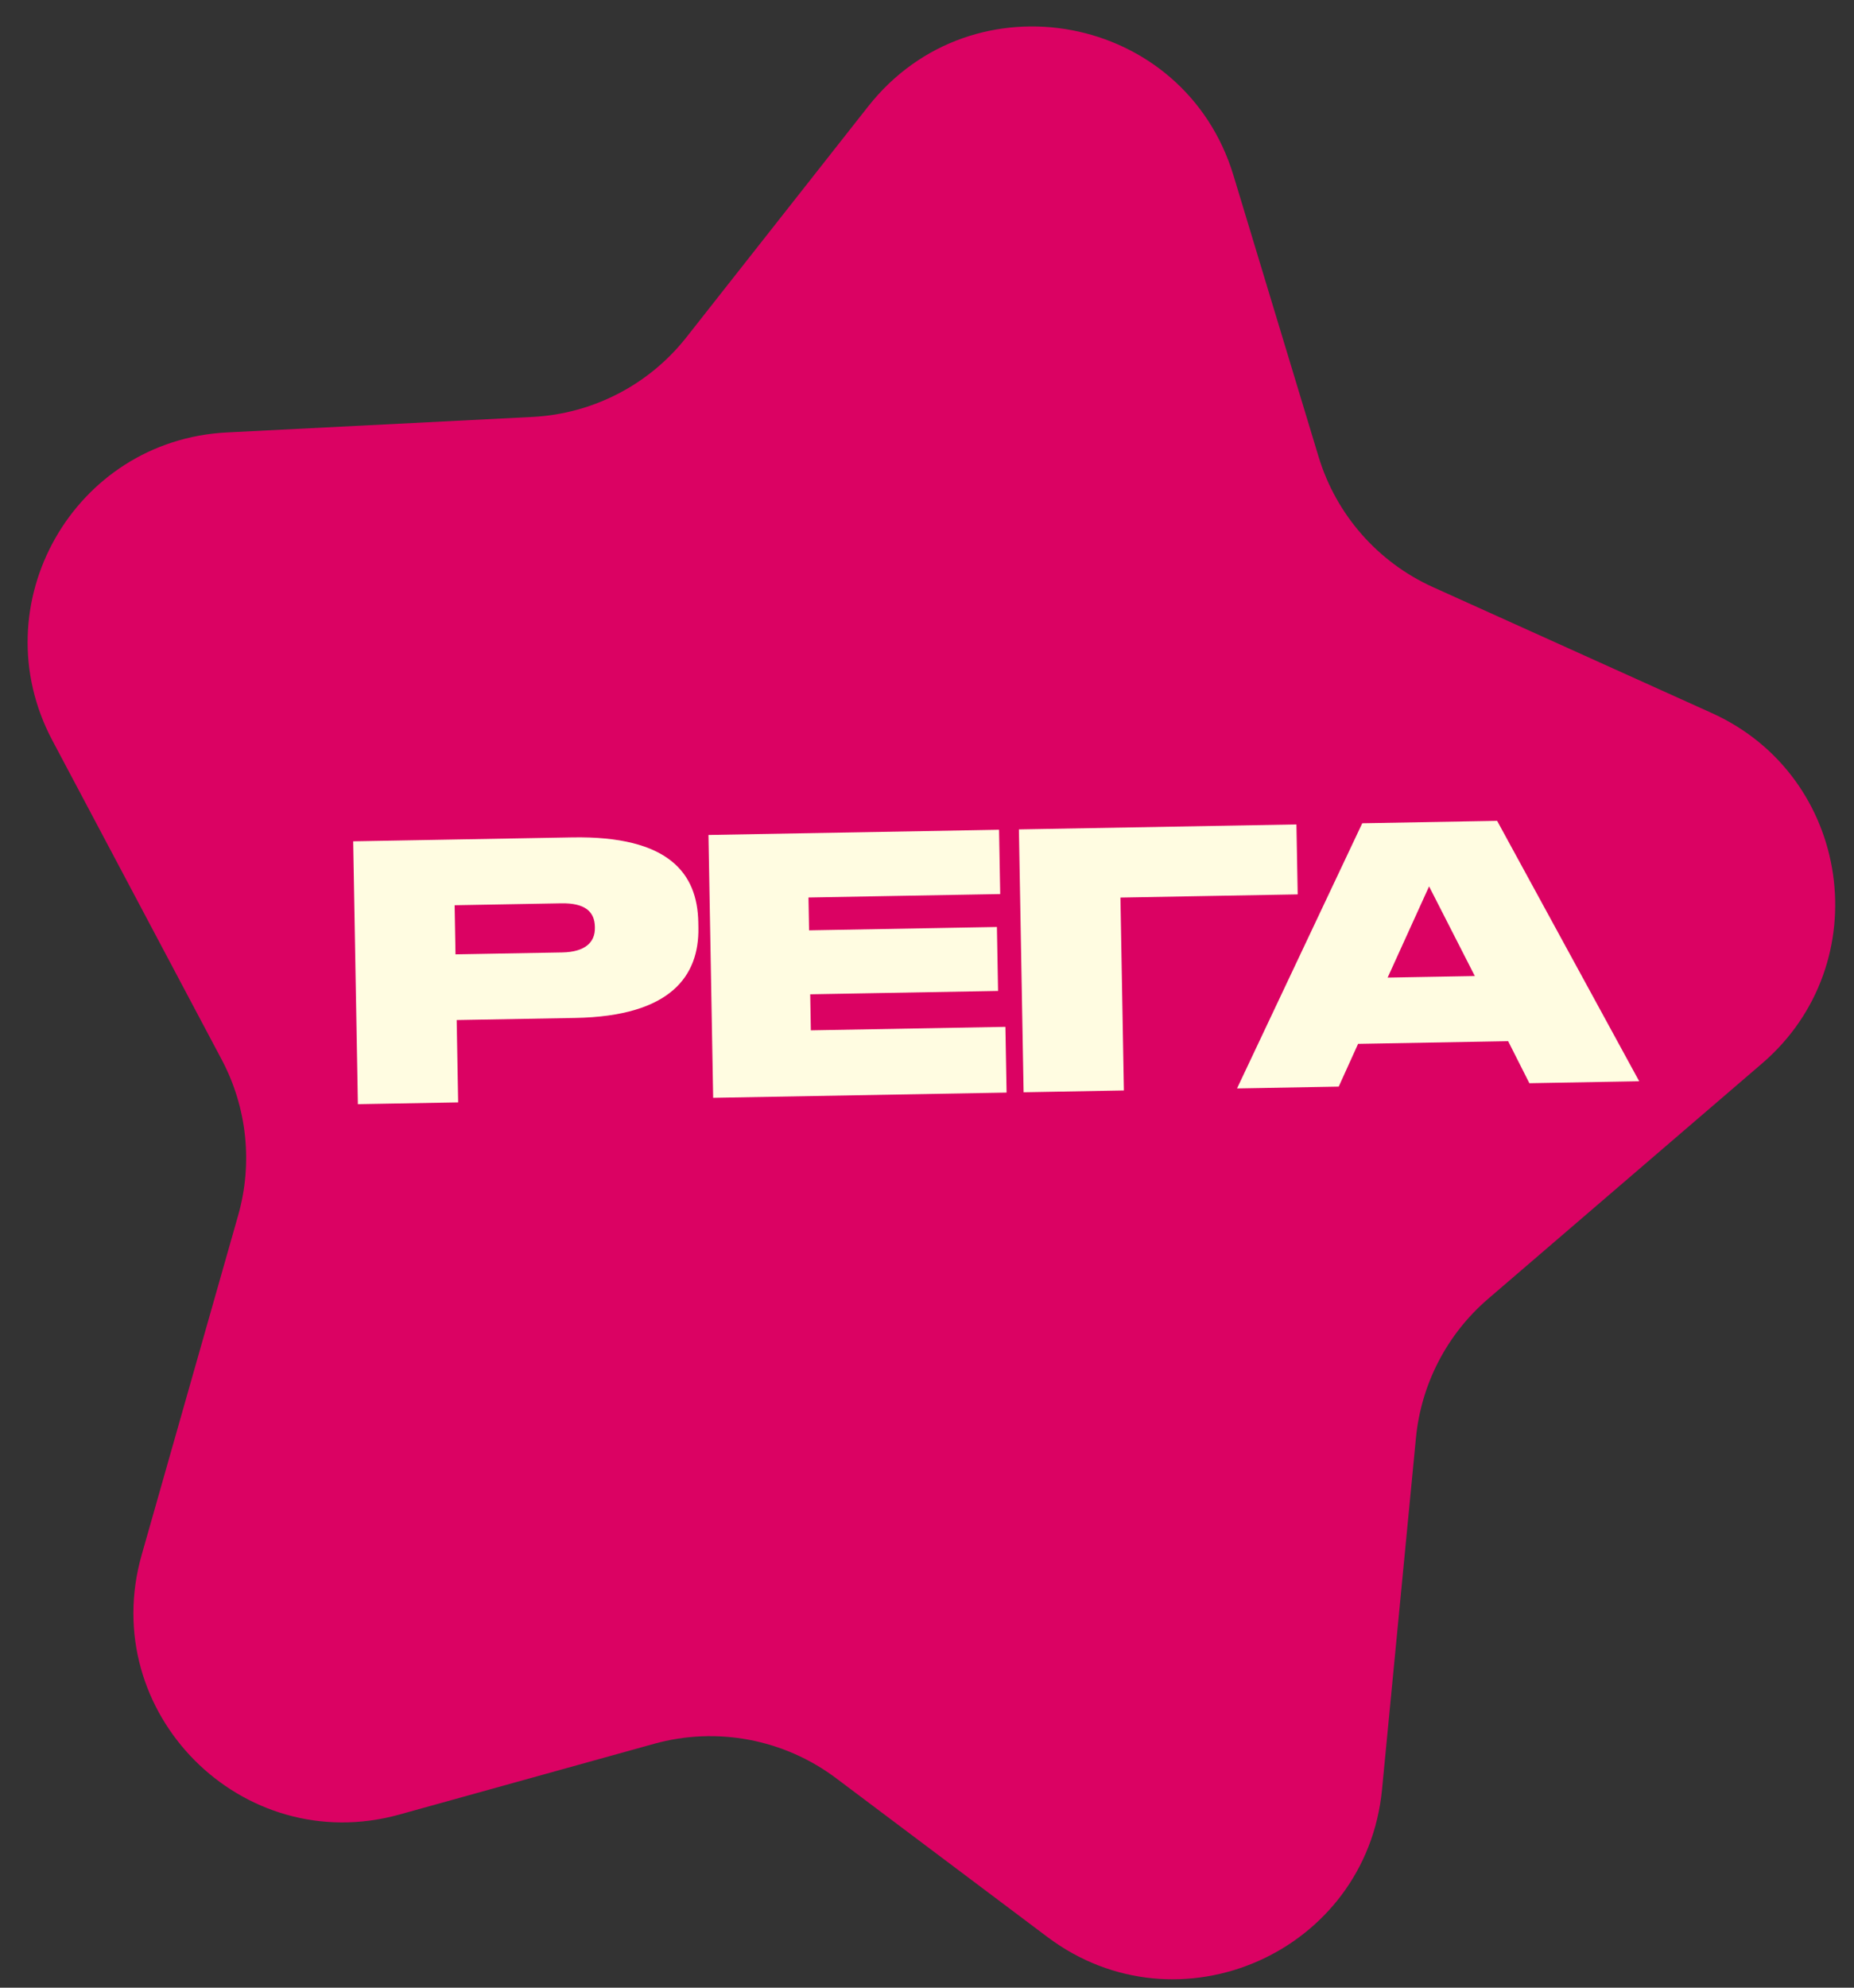 <?xml version="1.0" encoding="UTF-8"?> <svg xmlns="http://www.w3.org/2000/svg" width="168" height="180" viewBox="0 0 168 180" fill="none"><rect x="0" y="0" width="168" height="180" fill="#333333" stroke="none"/> <g clip-path="url(#clip0_110_1191)"> <path d="M78.664 9.644C88.17 -2.422 107.323 1.195 111.774 15.897L119.482 41.356C121.071 46.606 124.851 50.912 129.85 53.169L155.11 64.57C167.786 70.291 170.222 87.244 159.671 96.303L134.841 117.623C131.119 120.819 128.778 125.33 128.306 130.212L125.233 162.043C123.808 176.805 106.772 184.316 94.912 175.41L75.761 161.029C71.045 157.488 64.952 156.337 59.27 157.915L36.193 164.321C21.902 168.288 8.778 155.083 12.835 140.817L21.581 110.058C22.923 105.34 22.387 100.285 20.087 95.953L4.742 67.046C-1.778 54.763 6.673 39.866 20.561 39.161L48.24 37.757C53.718 37.479 58.808 34.848 62.202 30.54L78.664 9.644Z" fill="#DB0263"></path> <path d="M52.132 92.182L41.382 92.374L41.515 99.829L32.429 99.992L32.003 76.188L51.84 75.833C60.638 75.675 63.196 79.118 63.275 83.502L63.284 84.013C63.361 88.333 60.835 92.027 52.132 92.182ZM41.196 81.976L41.275 86.424L50.938 86.251C53.017 86.213 53.93 85.333 53.906 84.021L53.905 83.925C53.88 82.549 53.002 81.765 50.858 81.803L41.196 81.976ZM64.198 75.612L90.529 75.141L90.634 80.964L73.26 81.275L73.314 84.25L90.335 83.946L90.439 89.737L73.417 90.041L73.475 93.305L91.105 92.989L91.211 98.941L64.623 99.416L64.198 75.612ZM92.754 98.913L92.328 75.109L117.476 74.659L117.59 80.994L101.528 81.281L101.841 98.75L92.754 98.913ZM133.642 88.388L129.496 80.269L125.74 88.529L133.642 88.388ZM138.585 98.093L136.66 94.287L123.062 94.53L121.307 98.402L112.093 98.567L123.441 74.552L135.663 74.334L148.535 97.915L138.585 98.093Z" fill="#FFFCE1"></path> </g> <defs> <clipPath id="clip0_110_1191"> <rect width="168" height="180" fill="white"></rect> </clipPath> </defs> </svg> 